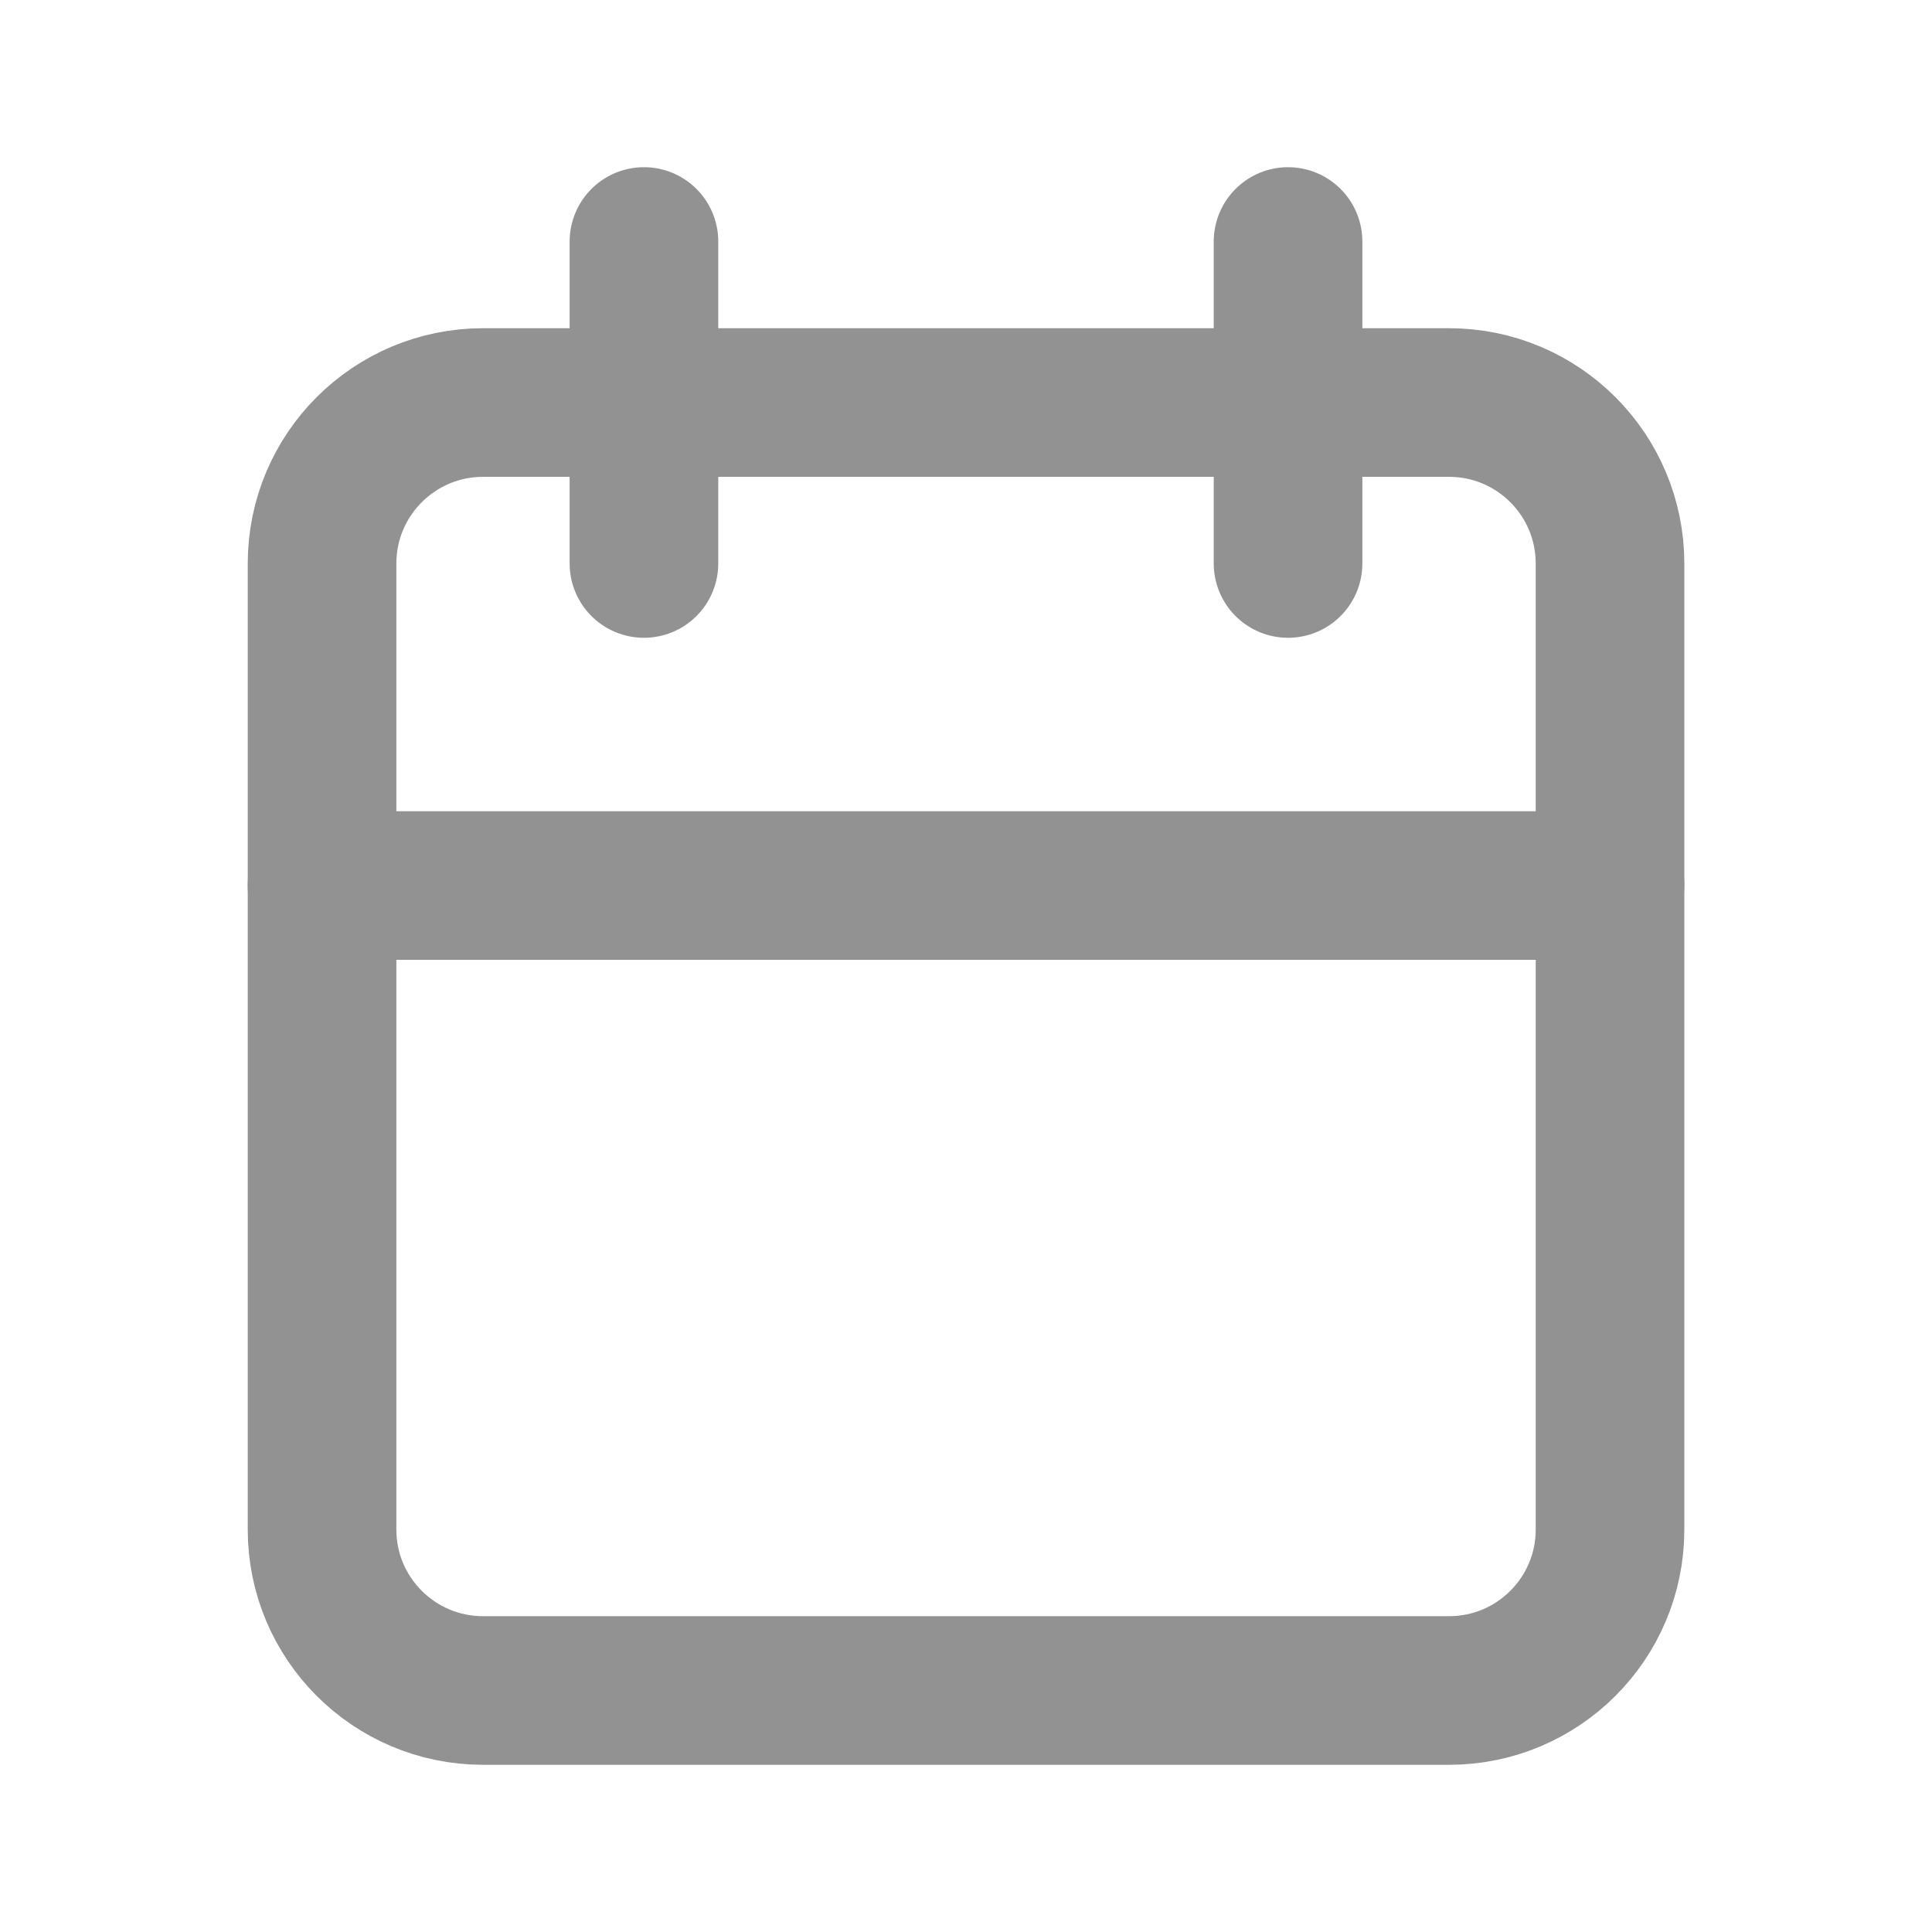<svg width="26" height="26" viewBox="0 0 26 26" fill="none" xmlns="http://www.w3.org/2000/svg">
<path d="M19.501 5.417H6.501C5.304 5.417 4.334 6.387 4.334 7.584V20.584C4.334 21.78 5.304 22.75 6.501 22.75H19.501C20.697 22.75 21.667 21.78 21.667 20.584V7.584C21.667 6.387 20.697 5.417 19.501 5.417Z" stroke="#929292" stroke-width="2" stroke-linecap="round" stroke-linejoin="round"/>
<path d="M17.334 3.25V7.583" stroke="#929292" stroke-width="2" stroke-linecap="round" stroke-linejoin="round"/>
<path d="M8.666 3.25V7.583" stroke="#929292" stroke-width="2" stroke-linecap="round" stroke-linejoin="round"/>
<path d="M4.334 11.917H21.667" stroke="#929292" stroke-width="2" stroke-linecap="round" stroke-linejoin="round"/>
</svg>
